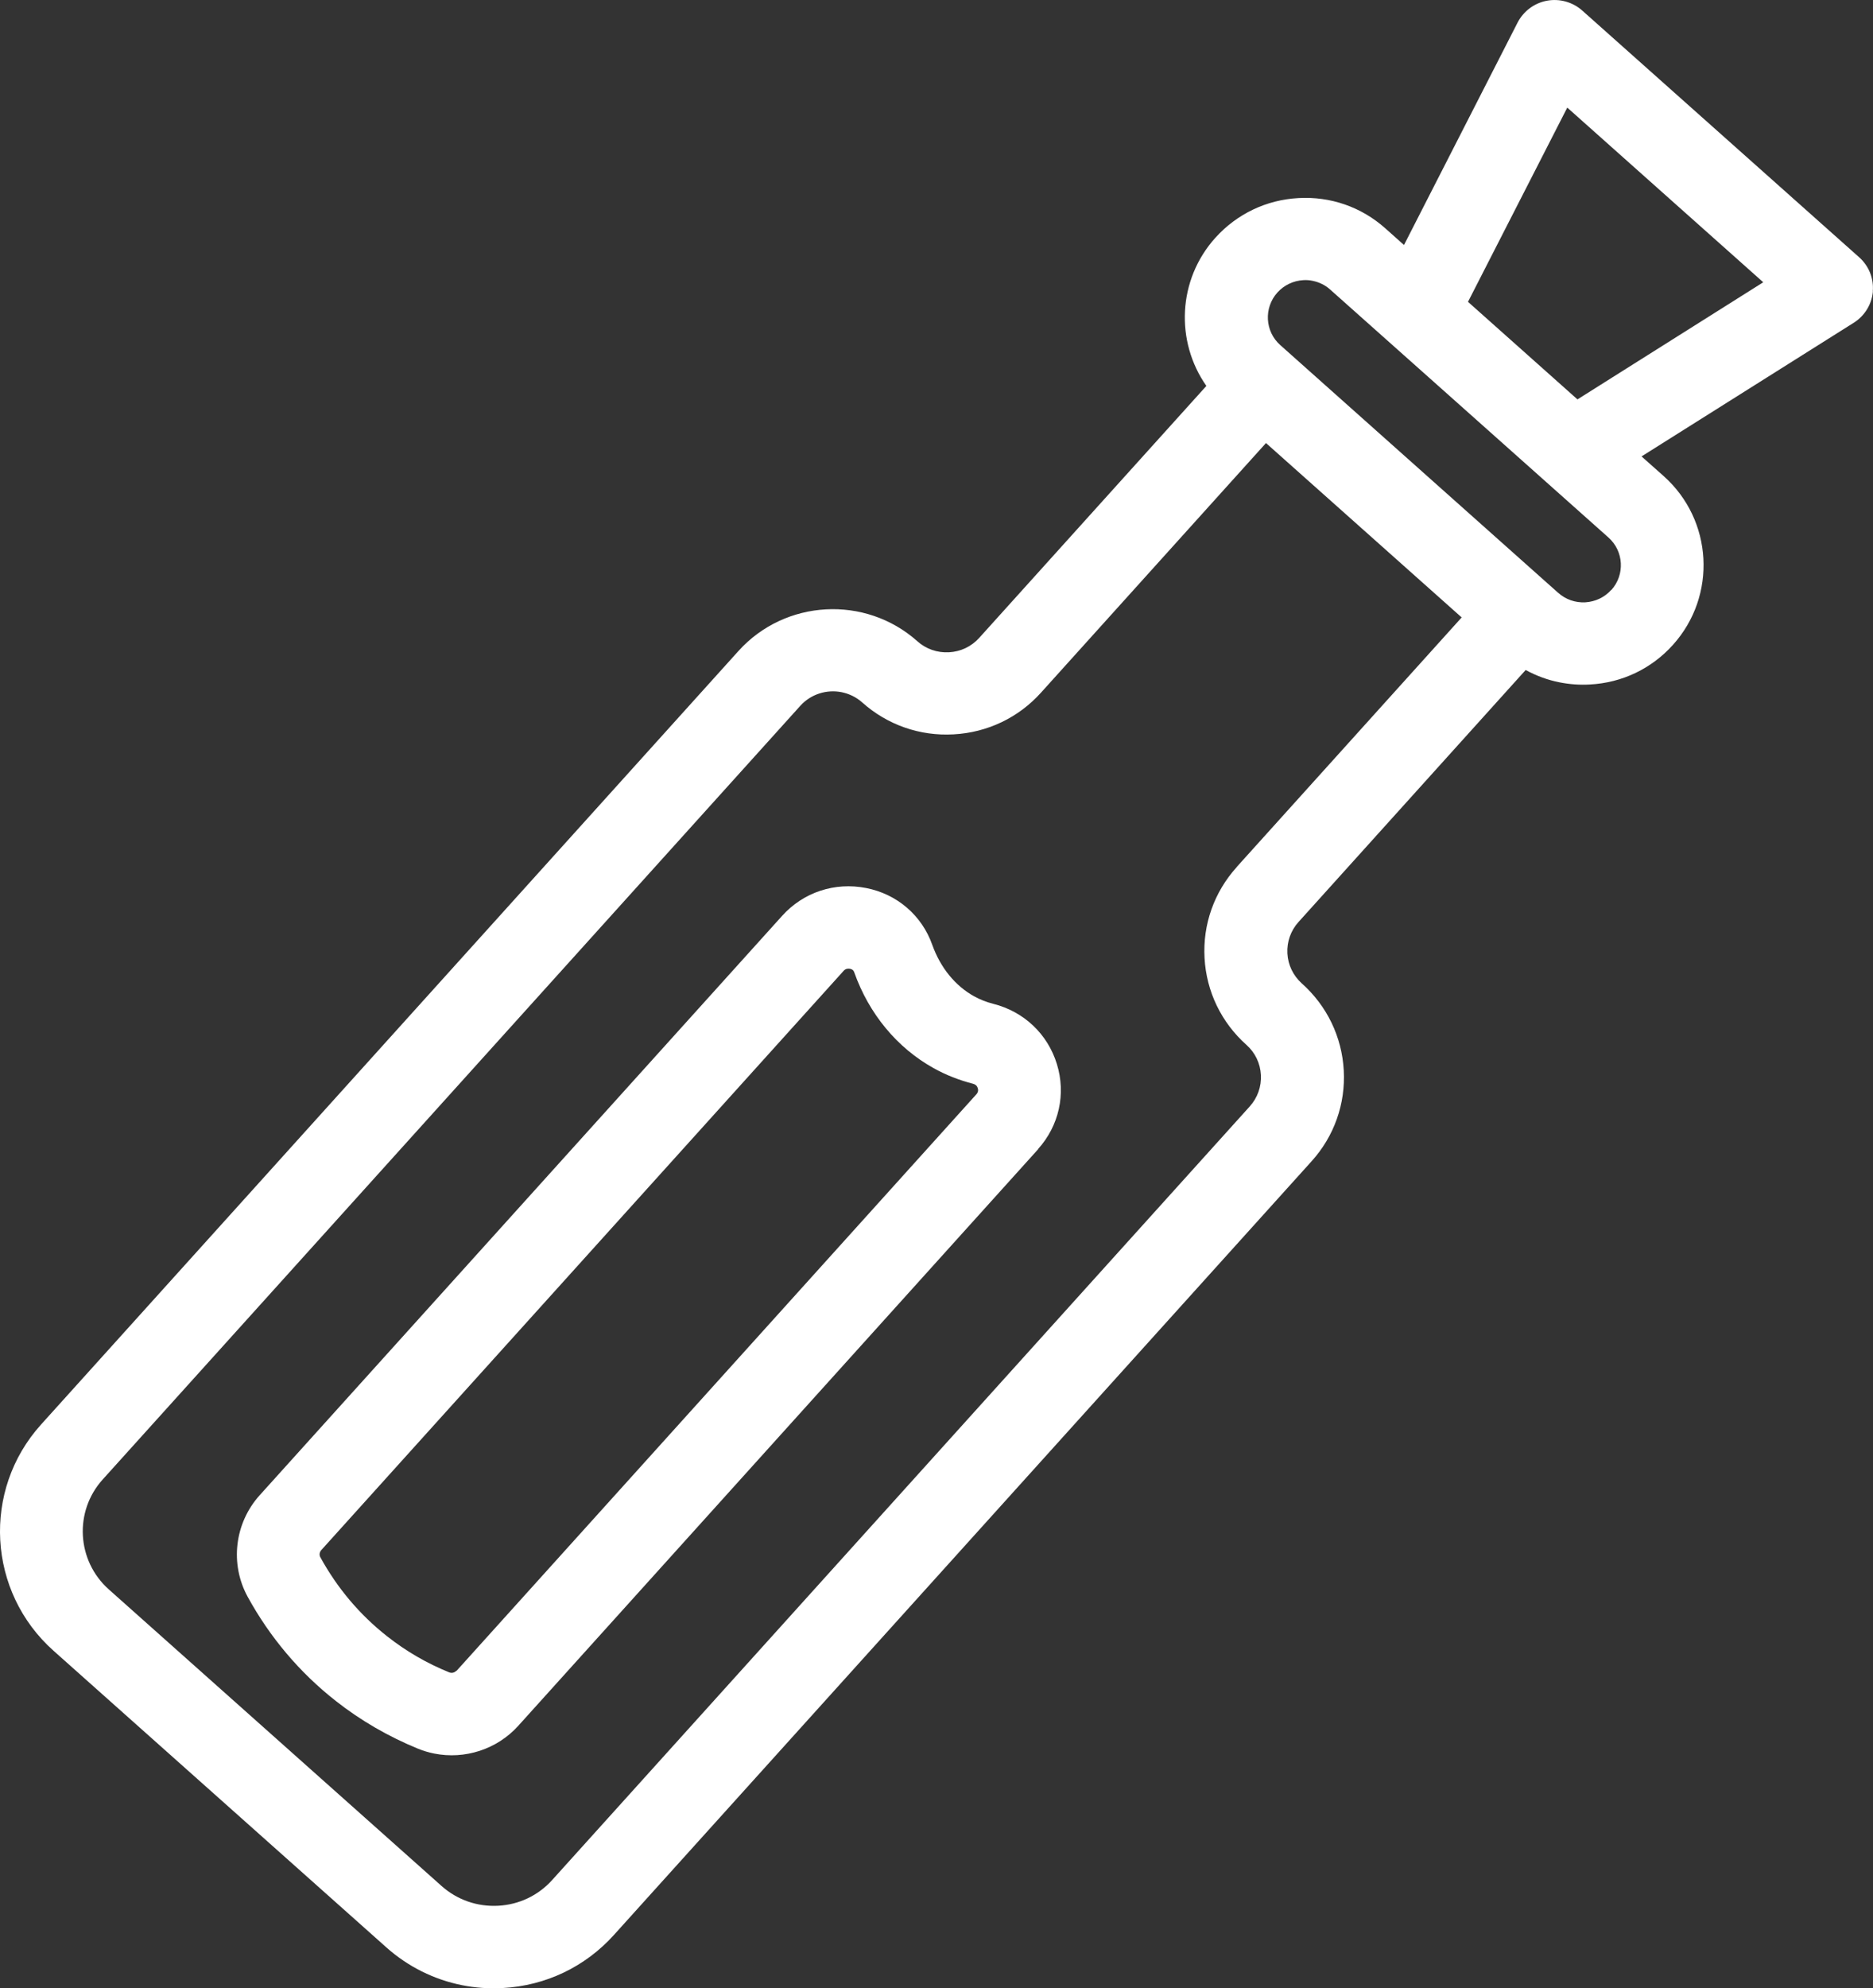 <svg width="82" height="87" viewBox="0 0 82 87" fill="none" xmlns="http://www.w3.org/2000/svg">
<rect x="0" y="0" width="82" height="87" fill="#333333" stroke="none"/>
<g clip-path="url(#clip0_19_58817)">
<path d="M81.991 12.745C82.04 12.182 81.817 11.633 81.393 11.256L69.27 0.461C68.851 0.089 68.28 -0.071 67.727 0.031C67.173 0.133 66.7 0.488 66.442 0.984L61.467 10.72L60.65 9.992C59.602 9.057 58.25 8.587 56.849 8.667C55.443 8.742 54.154 9.359 53.212 10.4C51.552 12.24 51.45 14.94 52.815 16.886L42.87 27.911C42.526 28.292 42.057 28.514 41.544 28.541C41.031 28.567 40.541 28.399 40.161 28.057C37.886 26.032 34.374 26.222 32.331 28.483L1.798 62.33C-0.799 65.207 -0.553 69.649 2.343 72.229L16.915 85.209C17.865 86.056 19.008 86.619 20.23 86.863C20.81 86.978 21.408 87.022 22.01 86.987C23.893 86.885 25.62 86.06 26.878 84.664L57.42 50.813C58.41 49.718 58.91 48.303 58.83 46.836C58.749 45.369 58.098 44.017 56.996 43.032C56.617 42.691 56.389 42.226 56.362 41.716C56.335 41.206 56.51 40.718 56.849 40.342L66.794 29.316C67.258 29.569 67.758 29.755 68.28 29.857C68.713 29.942 69.159 29.977 69.609 29.95C71.015 29.875 72.304 29.259 73.241 28.217C75.178 26.067 74.995 22.755 72.835 20.831L71.867 19.971L81.161 14.12C81.639 13.818 81.951 13.308 81.996 12.745H81.991ZM54.145 37.939C53.154 39.034 52.654 40.448 52.735 41.915C52.815 43.383 53.467 44.735 54.569 45.719C54.952 46.06 55.175 46.526 55.202 47.036C55.229 47.545 55.055 48.033 54.716 48.41L24.174 82.261C23.563 82.939 22.724 83.338 21.81 83.387C20.895 83.436 20.016 83.13 19.333 82.523L4.761 69.543C3.355 68.288 3.235 66.129 4.498 64.733L35.039 30.881C35.508 30.363 36.203 30.159 36.846 30.287C37.172 30.354 37.484 30.5 37.747 30.735C38.849 31.719 40.273 32.216 41.75 32.132C43.227 32.052 44.587 31.404 45.573 30.309L55.425 19.386L60.208 23.646L63.992 27.016L54.14 37.939H54.145ZM70.537 25.814C70.248 26.138 69.841 26.328 69.404 26.355C68.967 26.377 68.547 26.231 68.222 25.943L67.767 25.539L62.578 20.916L56.05 15.099C55.376 14.501 55.323 13.468 55.925 12.799C56.219 12.475 56.621 12.284 57.058 12.258C57.197 12.249 57.335 12.258 57.473 12.289C57.754 12.347 58.022 12.475 58.241 12.675L62.926 16.846L67.664 21.066L70.417 23.518C71.091 24.116 71.149 25.149 70.542 25.819L70.537 25.814ZM69.056 17.471L64.269 13.207L68.615 4.708L77.195 12.351L69.061 17.476L69.056 17.471Z" fill="white"/>
<path d="M45.444 50.281C46.363 49.261 46.676 47.869 46.27 46.557C45.868 45.244 44.824 44.26 43.485 43.923C43.191 43.848 42.905 43.737 42.642 43.591C41.817 43.134 41.17 42.336 40.817 41.348C40.362 40.058 39.278 39.122 37.921 38.856C36.547 38.586 35.173 39.038 34.24 40.075L11.369 65.424C10.267 66.647 10.057 68.43 10.842 69.866C11.82 71.648 13.118 73.182 14.697 74.423C15.791 75.283 17.004 75.984 18.303 76.516C18.535 76.609 18.771 76.68 19.012 76.728C20.346 76.994 21.756 76.547 22.689 75.514L45.449 50.285L45.444 50.281ZM19.98 73.102C19.9 73.191 19.779 73.217 19.672 73.177C18.686 72.779 17.772 72.247 16.946 71.595C15.751 70.655 14.769 69.494 14.024 68.137C13.97 68.04 13.988 67.915 14.064 67.827L36.935 42.478C37.025 42.376 37.136 42.376 37.212 42.389C37.355 42.416 37.386 42.509 37.399 42.545C38.042 44.362 39.278 45.852 40.875 46.738C41.415 47.04 42 47.266 42.602 47.421C42.705 47.448 42.776 47.51 42.807 47.612C42.852 47.758 42.776 47.847 42.749 47.878L19.989 73.107L19.98 73.102Z" fill="white"/>
</g>
<defs>
<clipPath id="clip0_19_58817">
<rect width="82" height="87" fill="white"/>
</clipPath>
</defs>
</svg>
